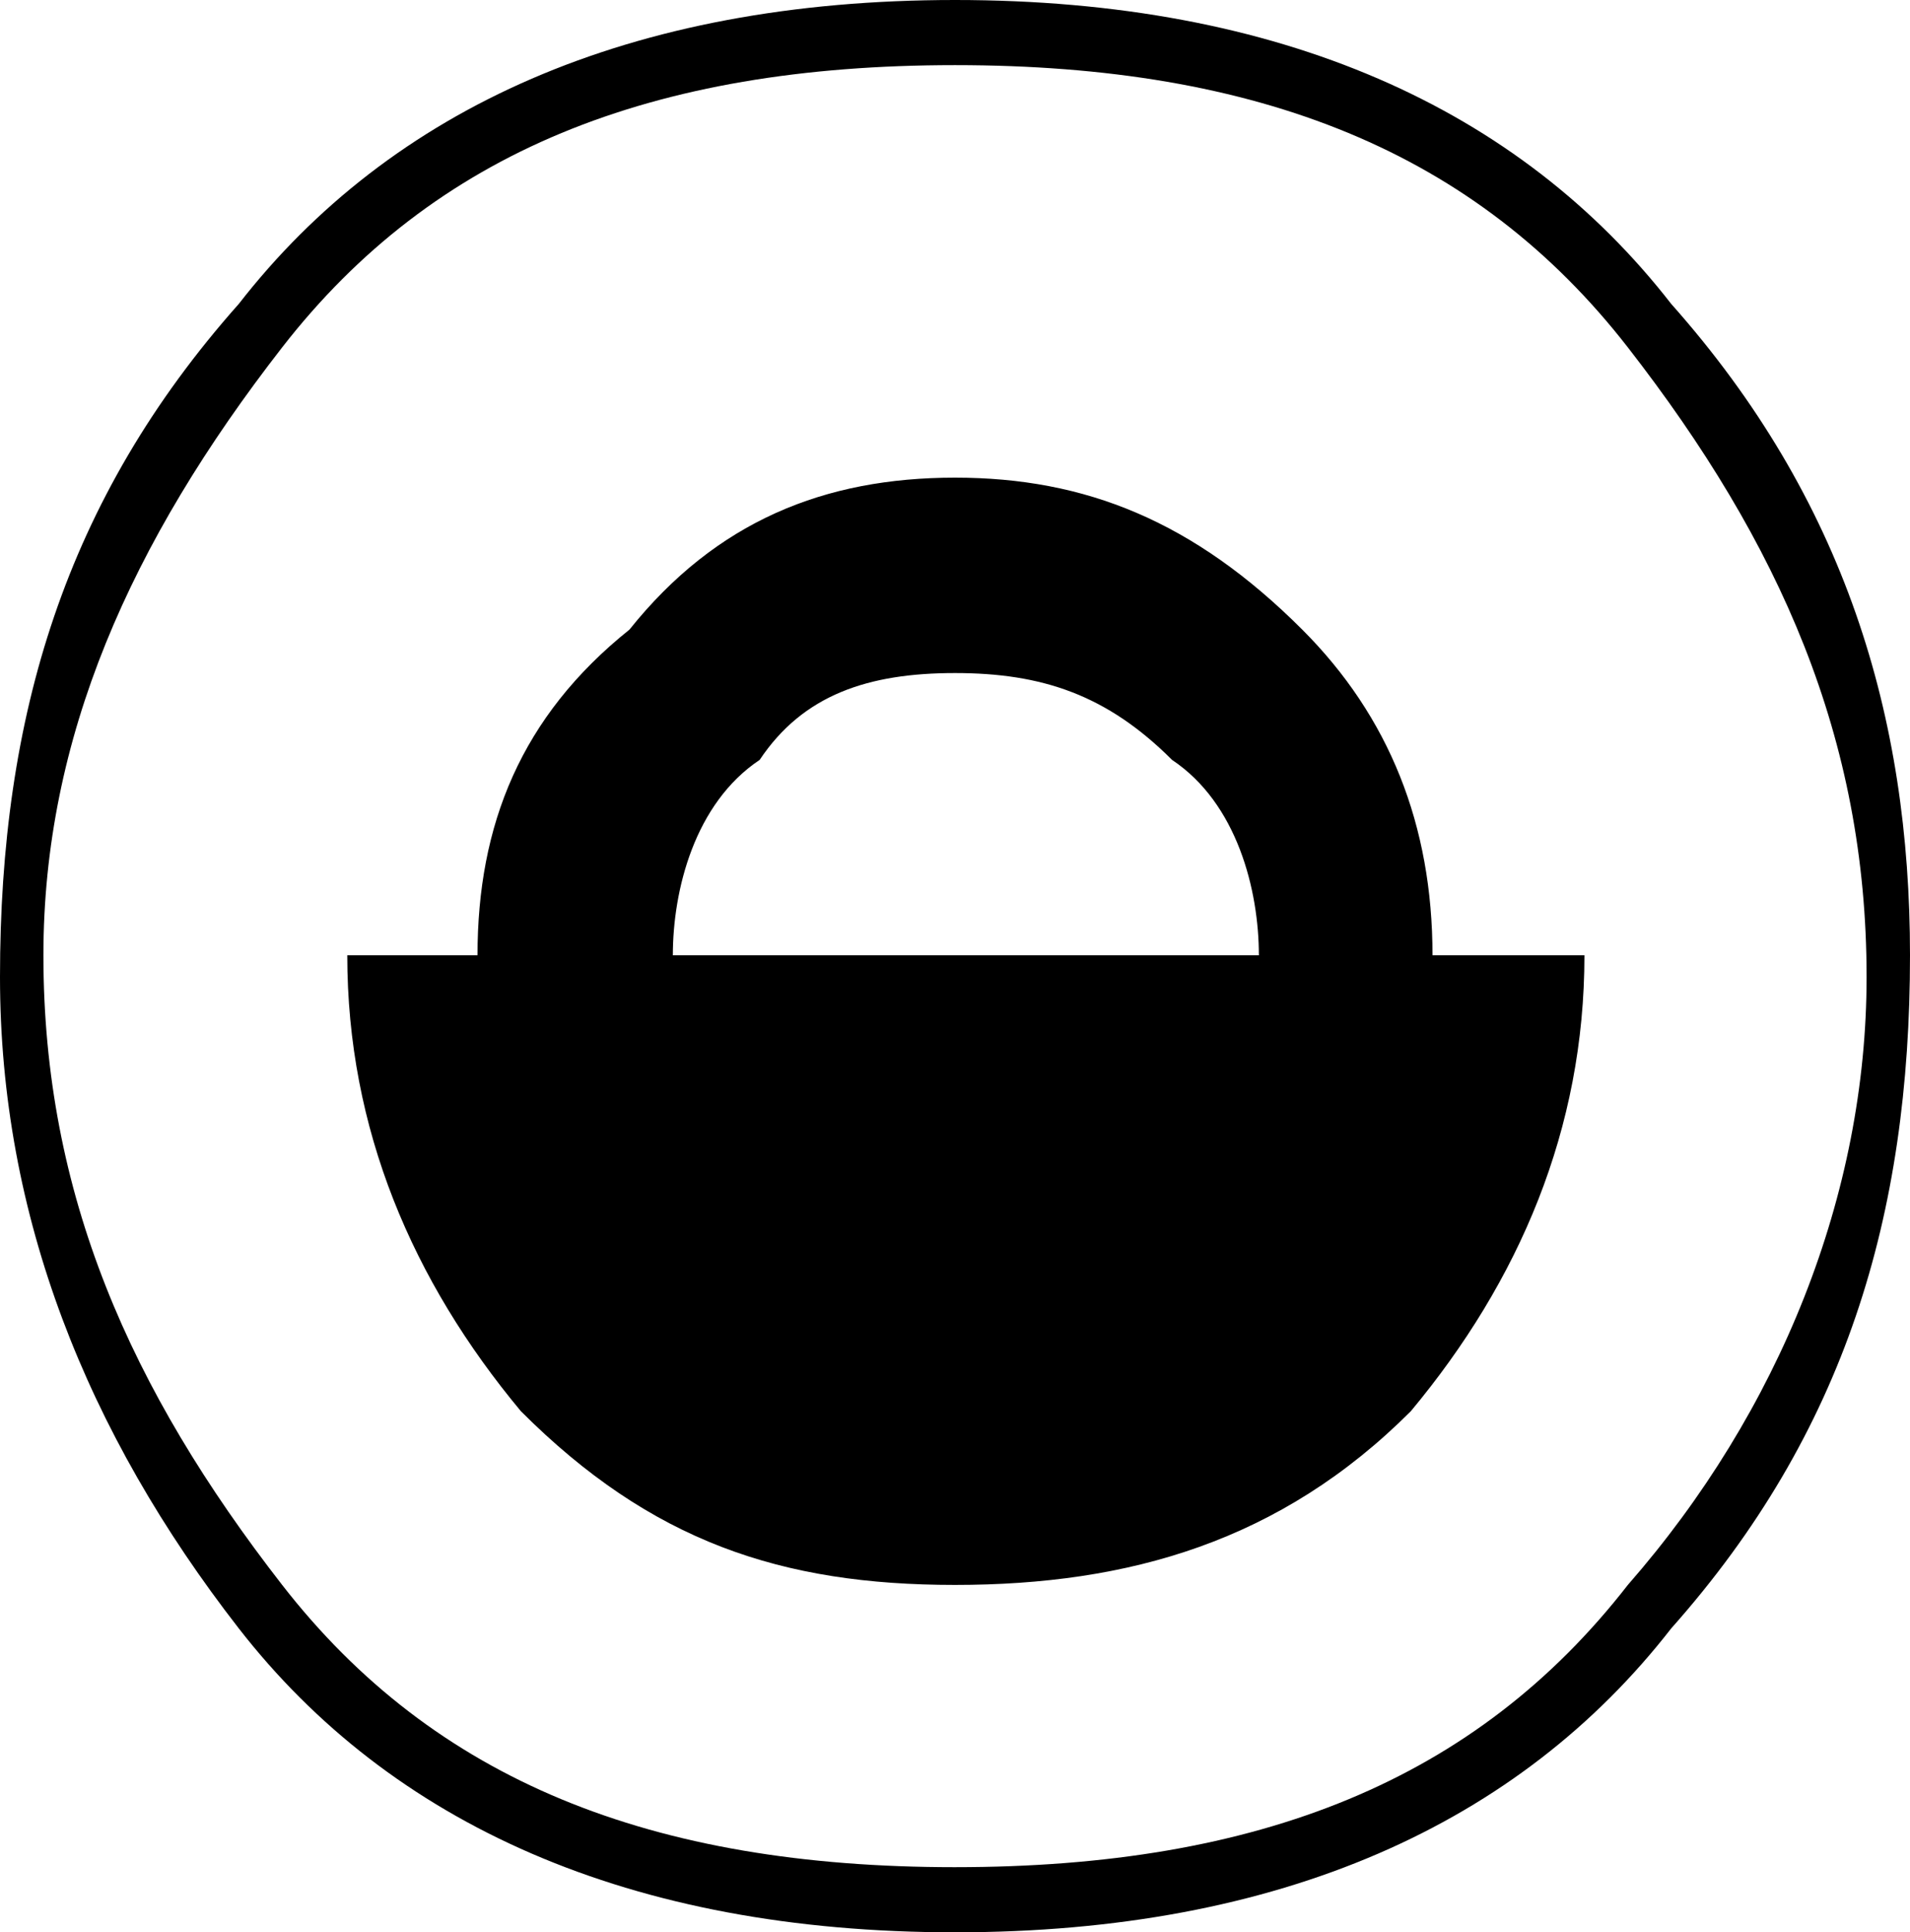<svg xmlns="http://www.w3.org/2000/svg" width="88" height="89" version="1.2"><path d="M44 0C29 0 18 5 11 14 3 23 0 33 0 45c0 11 4 21 11 30s18 14 33 14 26-5 33-14c8-9 11-19 11-31 0-11-3-21-11-30C70 5 59 0 44 0m0 86c-14 0-24-4-31-13S2 55 2 44c0-10 4-19 11-28S30 3 44 3s24 4 31 13 11 18 11 29c0 10-4 20-11 28-7 9-17 13-31 13m29-42H16c0 8 3 15 8 21 6 6 12 8 20 8s15-2 21-8c5-6 8-13 8-21m-51 0h9c0-3 1-7 4-9 2-3 5-4 9-4s7 1 10 4c3 2 4 6 4 9h8c0-6-2-11-6-15-5-5-10-7-16-7s-11 2-15 7c-5 4-7 9-7 15" font-family="'Sans Serif'" font-size="12.5" font-weight="400"/></svg>
